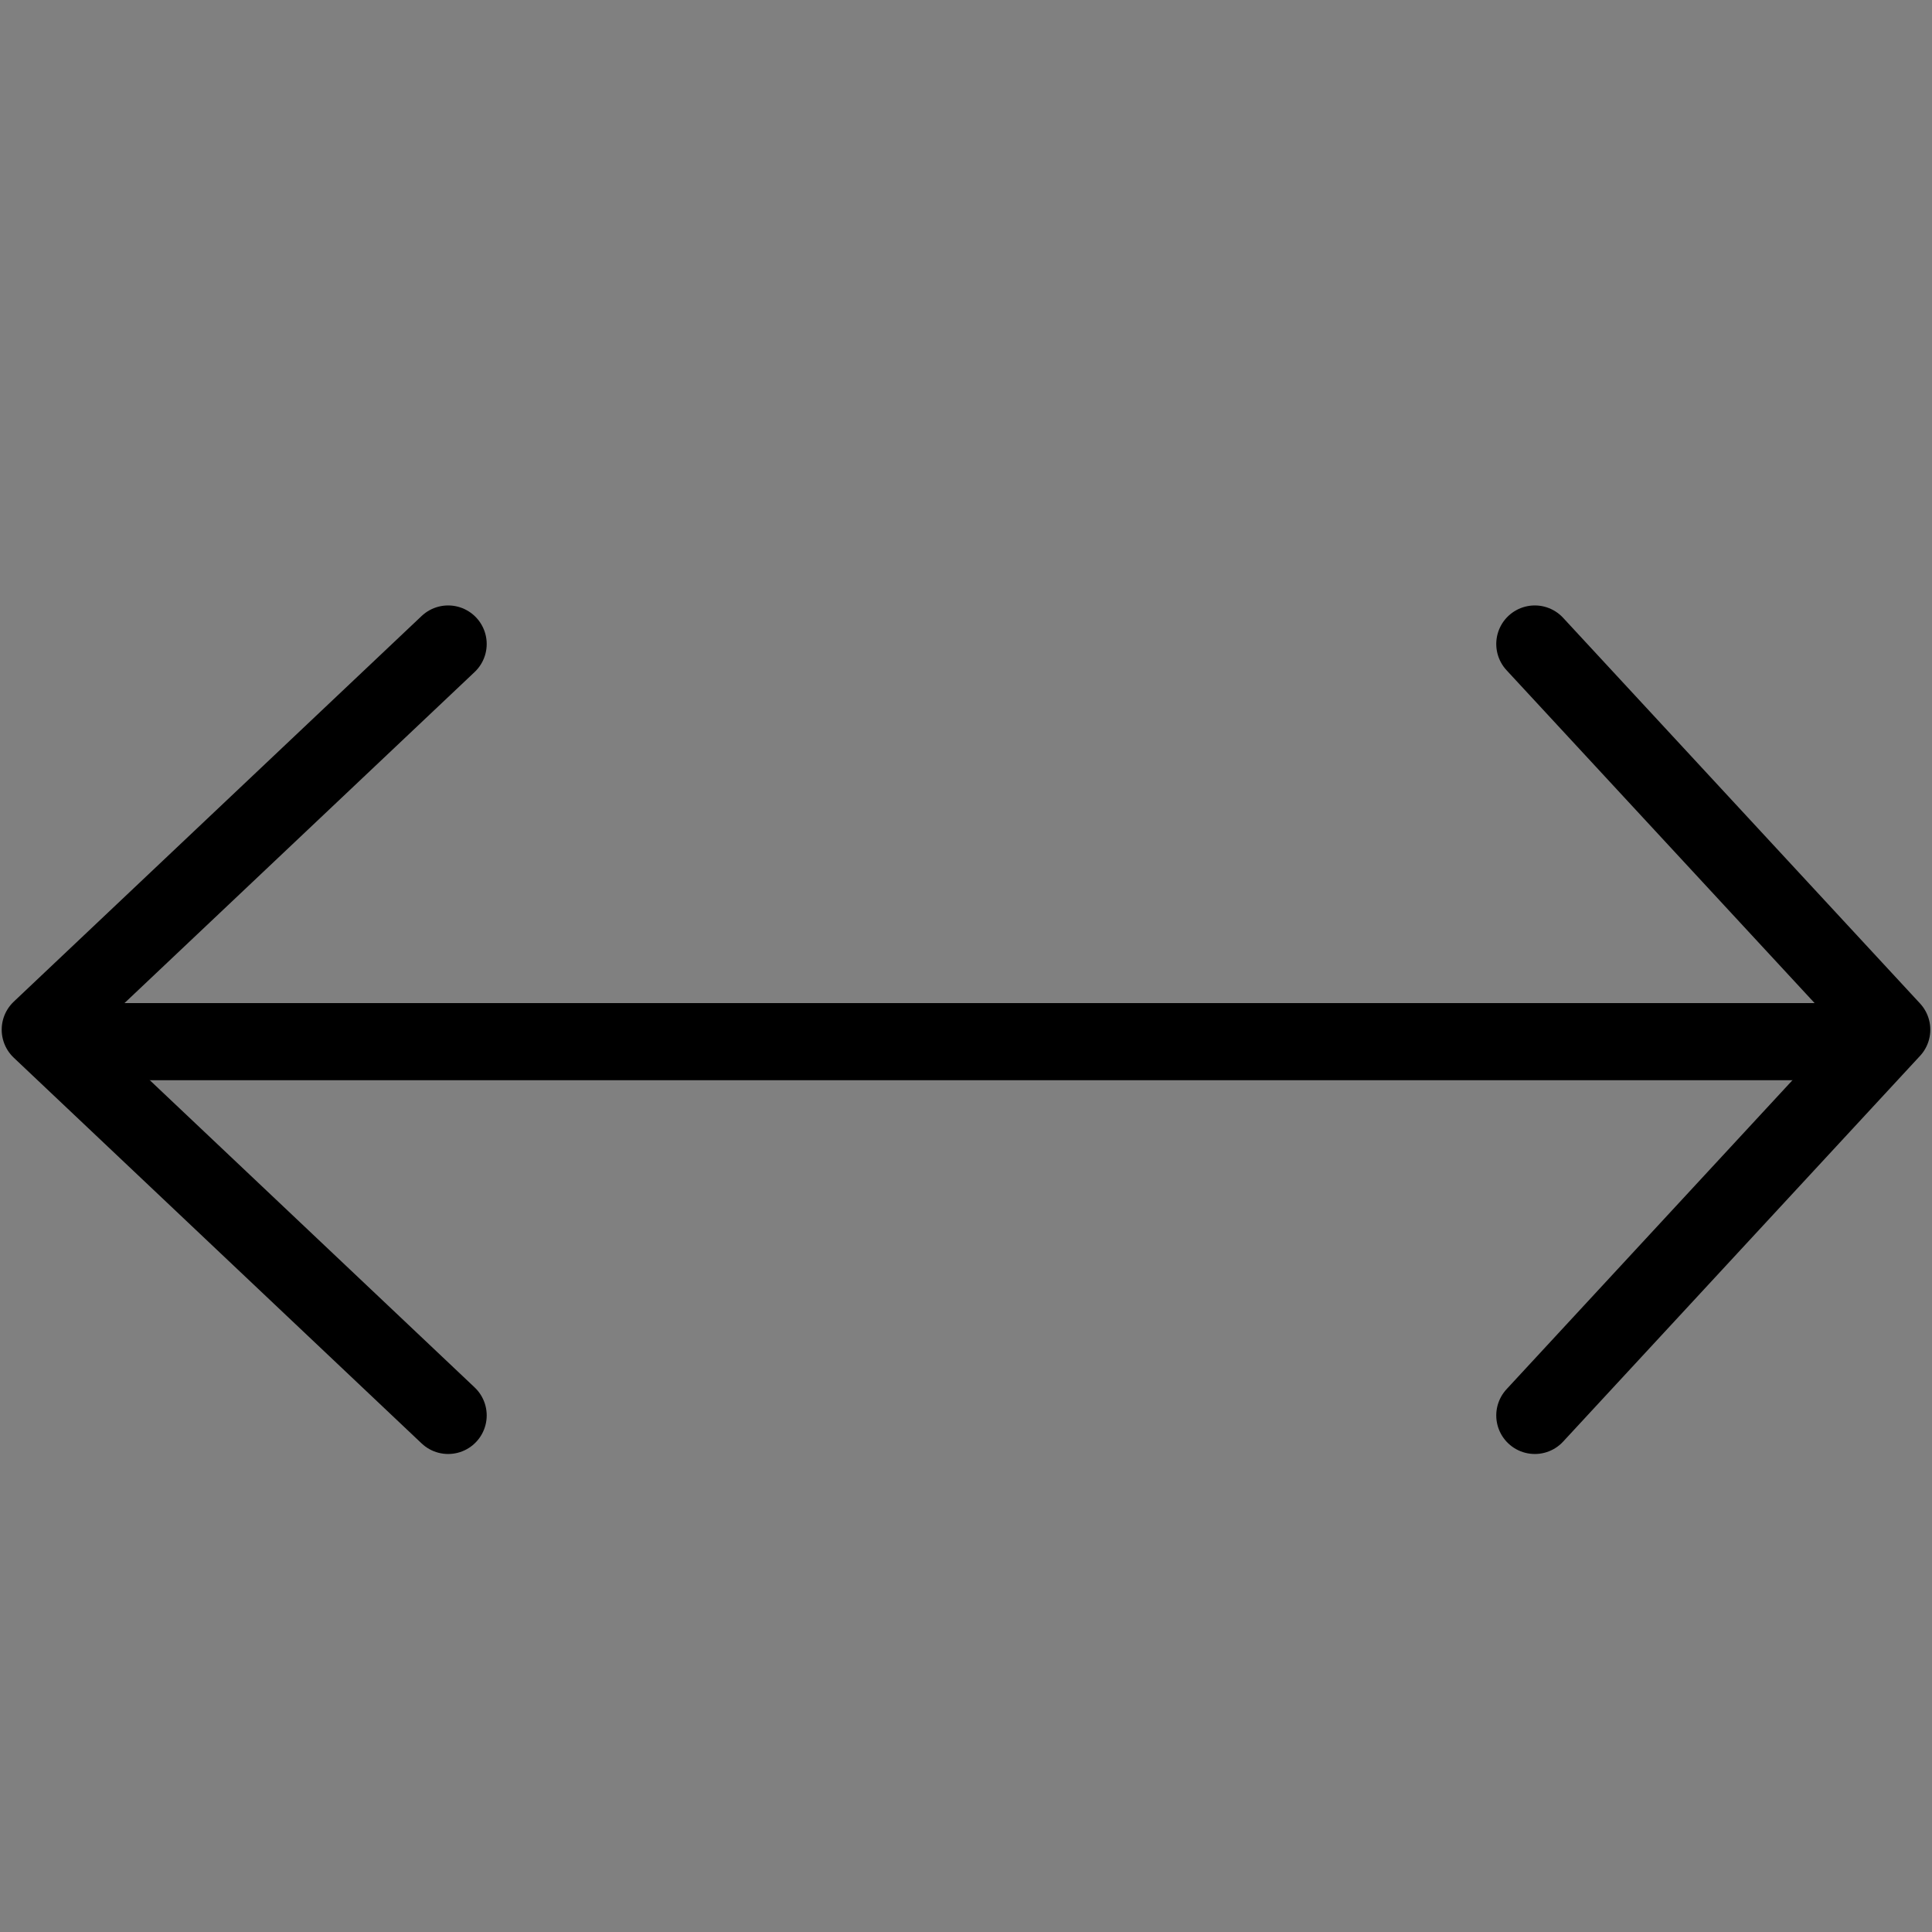 <svg xmlns="http://www.w3.org/2000/svg" fill="none" viewBox="0 0 24 24" height="24" width="24">
<rect x="0" y="0" width="24" height="24" fill="#808080" stroke="none"/>
<path fill="white" d="M1.531 12.94H22.748Z"></path>
<path stroke-linejoin="round" stroke-linecap="square" stroke-width="0.958" stroke="black" d="M1.531 12.94H22.748"></path>
<path stroke-linejoin="round" stroke-linecap="round" stroke-width="0.958" stroke="black" d="M19.066 17.583L23.5 12.791L19.066 8"></path>
<path stroke-linejoin="round" stroke-linecap="round" stroke-width="0.958" stroke="black" d="M5.567 8L0.5 12.791L5.567 17.583"></path>
</svg>
